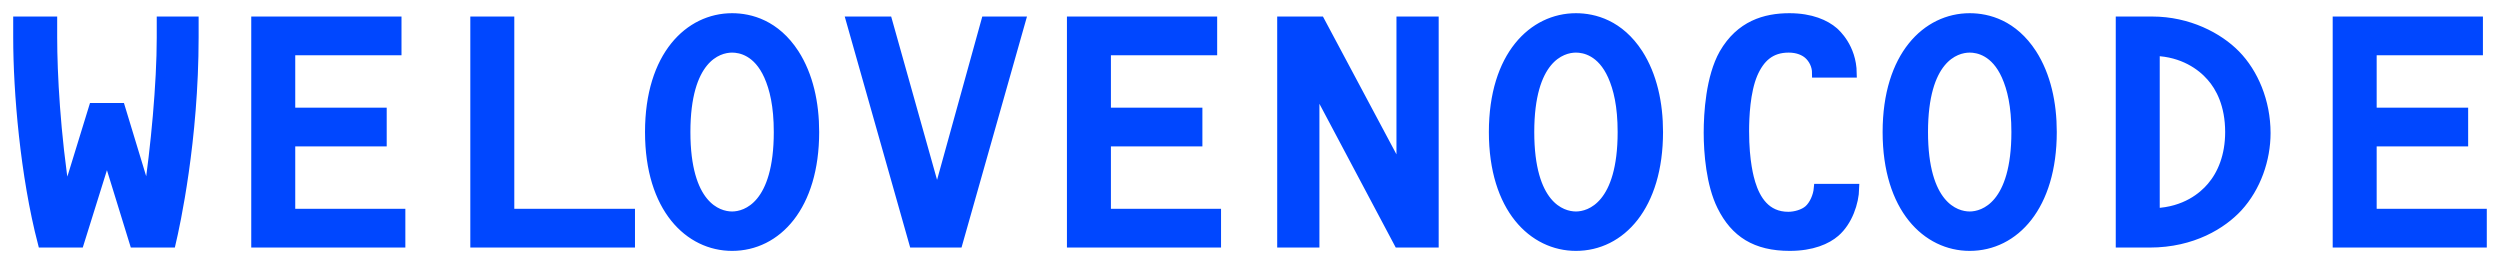 <?xml version="1.0" encoding="UTF-8"?> <svg xmlns="http://www.w3.org/2000/svg" width="142" height="15" viewBox="0 0 142 15" fill="none"> <path d="M11.032 1.189H9.153V2.134C9.153 4.741 8.814 8.388 8.394 11.166L6.855 6.102H5.296L3.738 11.166C3.178 7.613 2.998 4.156 2.998 2.134V1.189H1V2.134C1 5.214 1.4 9.975 2.399 13.811H4.517L6.076 8.823L7.615 13.811H9.733C9.973 12.791 11.032 7.972 11.032 2.096V1.189ZM14.521 1.189V13.811H22.774V12.111H16.52V8.067H21.715V6.366H16.52V2.89H22.555V1.189H14.521ZM35.817 13.811V12.111H28.962V1.189H26.964V13.811H35.817ZM46.279 7.5C46.279 5.856 45.94 4.288 45.14 3.041C44.061 1.378 42.622 1 41.583 1C39.145 1 36.887 3.154 36.887 7.5C36.887 11.846 39.145 14 41.583 14C44.141 14 46.279 11.714 46.279 7.5ZM44.201 7.5C44.201 11.638 42.403 12.262 41.583 12.262C40.744 12.262 38.965 11.638 38.965 7.5C38.965 3.362 40.744 2.738 41.583 2.738C42.063 2.738 43.022 2.927 43.642 4.307C43.961 5.025 44.201 6.007 44.201 7.5ZM58.002 1.189H55.984L53.227 11.147L50.429 1.189H48.311L51.888 13.811H54.425L58.002 1.189ZM60.852 1.189V13.811H69.105V12.111H62.85V8.067H68.046V6.366H62.85V2.89H68.885V1.189H60.852ZM81.467 13.811V1.189H79.569V9.767L74.993 1.189H72.795V13.811H74.693V4.892L79.429 13.811H81.467ZM94.21 7.5C94.21 5.856 93.87 4.288 93.071 3.041C91.992 1.378 90.553 1 89.514 1C87.076 1 84.818 3.154 84.818 7.5C84.818 11.846 87.076 14 89.514 14C92.072 14 94.21 11.714 94.21 7.5ZM92.132 7.5C92.132 11.638 90.333 12.262 89.514 12.262C88.674 12.262 86.896 11.638 86.896 7.5C86.896 3.362 88.674 2.738 89.514 2.738C89.993 2.738 90.953 2.927 91.572 4.307C91.892 5.025 92.132 6.007 92.132 7.5ZM103.275 10.693C103.235 11.147 103.015 11.638 102.716 11.903C102.436 12.148 101.956 12.28 101.577 12.28C100.298 12.28 99.738 11.317 99.458 10.41C99.378 10.145 99.099 9.201 99.099 7.462C99.099 6.631 99.159 5.214 99.578 4.212C99.978 3.286 100.577 2.738 101.597 2.738C102.116 2.738 102.476 2.908 102.696 3.097C102.975 3.343 103.175 3.721 103.175 4.156H105.214C105.194 2.682 104.274 1.888 104.174 1.794C103.695 1.378 102.876 1 101.637 1C100.258 1 98.839 1.416 97.9 3.041C97.14 4.382 97.02 6.442 97.02 7.538C97.02 8.672 97.16 10.467 97.78 11.714C98.539 13.244 99.718 14 101.657 14C102.935 14 103.775 13.622 104.254 13.206C104.974 12.583 105.333 11.506 105.353 10.693H103.275ZM116.575 7.5C116.575 5.856 116.236 4.288 115.436 3.041C114.357 1.378 112.918 1 111.879 1C109.441 1 107.183 3.154 107.183 7.5C107.183 11.846 109.441 14 111.879 14C114.437 14 116.575 11.714 116.575 7.5ZM114.497 7.5C114.497 11.638 112.698 12.262 111.879 12.262C111.04 12.262 109.261 11.638 109.261 7.5C109.261 3.362 111.04 2.738 111.879 2.738C112.359 2.738 113.318 2.927 113.937 4.307C114.257 5.025 114.497 6.007 114.497 7.5ZM120.425 1.189V13.811H122.103C124.561 13.811 126.24 12.734 127.119 11.789C128.178 10.637 128.718 9.049 128.718 7.557C128.718 5.762 128.018 4.137 126.999 3.097C126.02 2.096 124.301 1.189 122.243 1.189H120.425ZM122.423 2.927C123.982 2.984 125.021 3.721 125.58 4.363C126.1 4.949 126.639 5.951 126.639 7.5C126.639 8.86 126.2 9.9 125.6 10.599C125.121 11.166 124.122 11.997 122.423 12.073V2.927ZM132.747 1.189V13.811H141V12.111H134.745V8.067H139.941V6.366H134.745V2.89H140.78V1.189H132.747Z" fill="#0047FF" stroke="#0047FF" stroke-width="0.5"></path> </svg> 